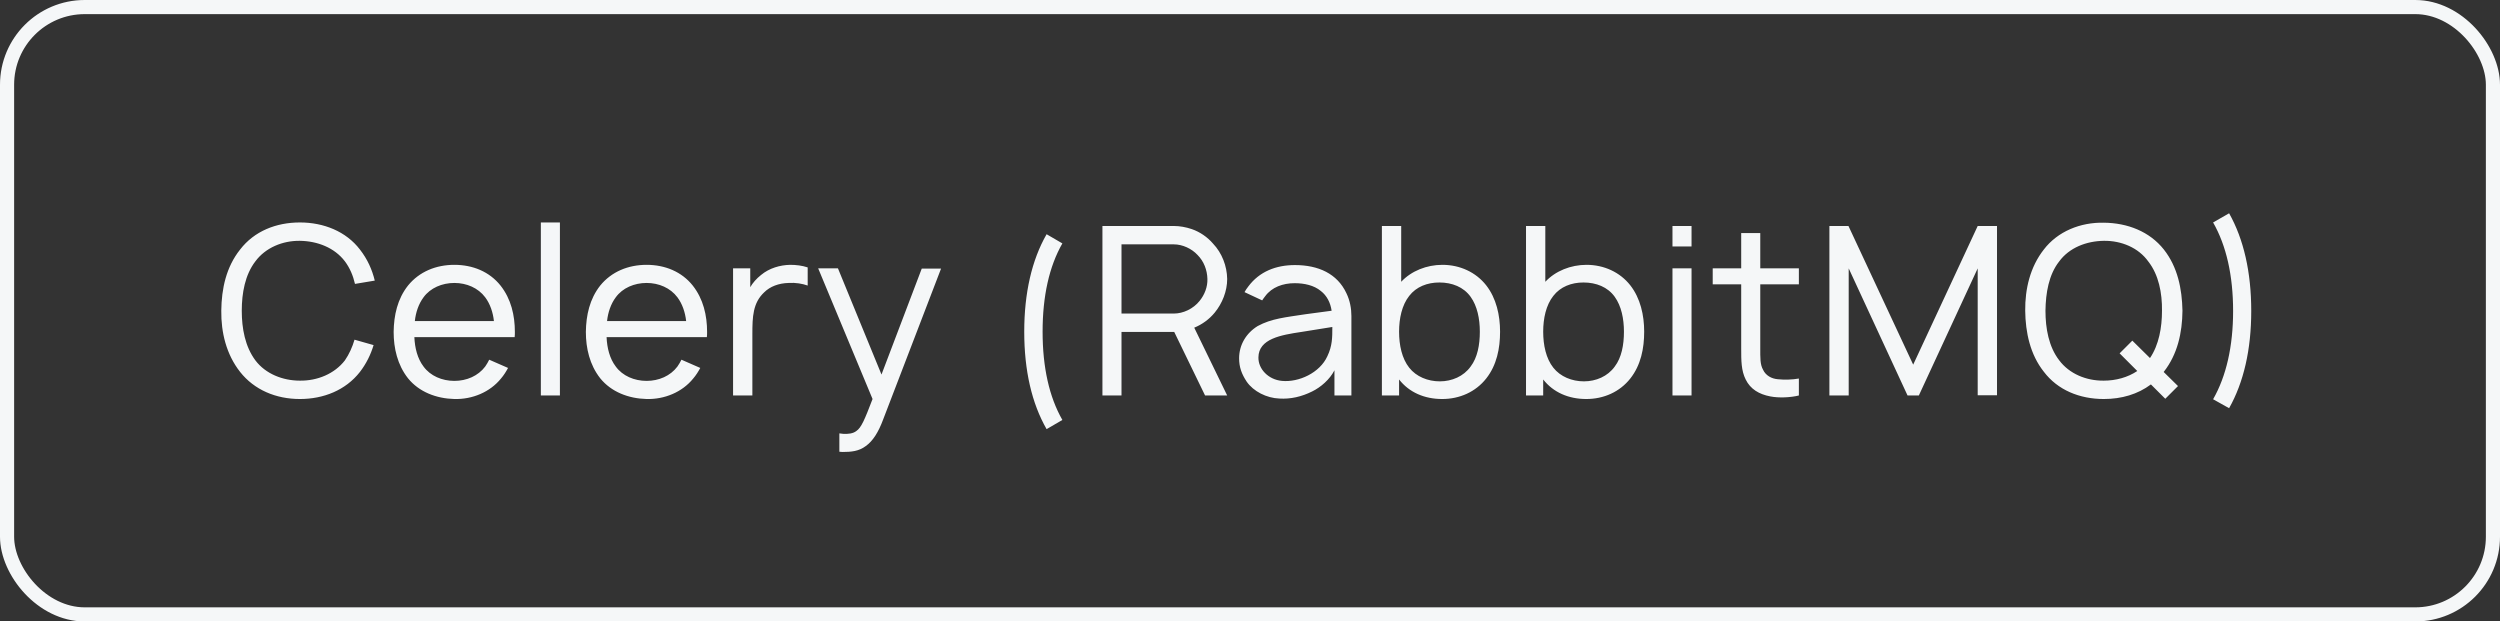 <?xml version="1.0" encoding="UTF-8"?> <svg xmlns="http://www.w3.org/2000/svg" width="177" height="44" viewBox="0 0 177 44" fill="none"><rect x="0" y="0" width="177" height="44" fill="#333333" stroke="none"/> <path d="M25.1 24.05C24.95 24.567 24.717 25.083 24.417 25.517C23.683 26.467 22.467 26.967 21.233 26.95C20.017 26.95 18.8 26.467 18.083 25.517C17.35 24.533 17.117 23.25 17.117 22C17.117 20.75 17.35 19.45 18.083 18.5C18.8 17.533 20.017 17.033 21.233 17.05C22.467 17.067 23.683 17.533 24.417 18.5C24.767 18.967 25 19.517 25.133 20.1L26.533 19.867C26.35 19.1 26.017 18.35 25.483 17.667C24.5 16.383 22.917 15.75 21.233 15.75C19.55 15.75 18 16.367 17 17.667C16.017 18.9 15.683 20.433 15.667 22C15.65 23.533 16.017 25.083 17 26.333C18 27.6 19.533 28.25 21.233 28.25C22.9 28.25 24.467 27.633 25.483 26.333C25.933 25.75 26.25 25.1 26.45 24.433L25.1 24.05ZM29.337 23.867H36.437C36.453 23.75 36.453 23.617 36.453 23.5C36.453 22.333 36.187 21.167 35.437 20.217C34.653 19.233 33.47 18.75 32.17 18.75C30.87 18.75 29.686 19.233 28.887 20.217C28.137 21.167 27.887 22.317 27.87 23.5C27.87 24.65 28.137 25.833 28.887 26.783C29.67 27.75 30.887 28.217 32.17 28.25C33.437 28.283 34.687 27.767 35.47 26.8C35.67 26.567 35.837 26.3 35.97 26.05L34.636 25.467C34.553 25.633 34.47 25.783 34.353 25.95C33.853 26.617 33.036 26.967 32.17 26.967C31.303 26.967 30.47 26.617 29.986 25.95C29.553 25.383 29.37 24.633 29.337 23.867ZM32.17 20.033C33.036 20.033 33.853 20.383 34.353 21.05C34.703 21.517 34.903 22.117 34.97 22.733H29.37C29.436 22.117 29.637 21.517 29.986 21.05C30.47 20.383 31.303 20.033 32.17 20.033ZM38.292 28V15.75H39.642V28H38.292ZM42.946 23.867H50.046C50.062 23.75 50.062 23.617 50.062 23.5C50.062 22.333 49.796 21.167 49.046 20.217C48.263 19.233 47.079 18.75 45.779 18.75C44.479 18.75 43.296 19.233 42.496 20.217C41.746 21.167 41.496 22.317 41.479 23.5C41.479 24.65 41.746 25.833 42.496 26.783C43.279 27.75 44.496 28.217 45.779 28.25C47.046 28.283 48.296 27.767 49.079 26.8C49.279 26.567 49.446 26.3 49.579 26.05L48.246 25.467C48.163 25.633 48.079 25.783 47.962 25.95C47.462 26.617 46.646 26.967 45.779 26.967C44.913 26.967 44.079 26.617 43.596 25.95C43.163 25.383 42.979 24.633 42.946 23.867ZM45.779 20.033C46.646 20.033 47.462 20.383 47.962 21.05C48.312 21.517 48.513 22.117 48.579 22.733H42.979C43.046 22.117 43.246 21.517 43.596 21.05C44.079 20.383 44.913 20.033 45.779 20.033ZM55.934 18.75C55.218 18.767 54.468 18.983 53.884 19.467C53.551 19.733 53.301 20.017 53.118 20.333V19H51.901V28H53.268V23.65C53.268 22.433 53.301 21.45 54.101 20.7C54.518 20.283 55.134 20.05 55.834 20.033C56.334 20 56.801 20.083 57.184 20.217V18.933C56.784 18.8 56.368 18.75 55.934 18.75ZM65.26 19.017L62.41 26.517L59.327 19H57.927L61.777 28.25C61.21 29.733 60.977 30.283 60.627 30.517C60.394 30.7 60.044 30.733 59.71 30.717L59.427 30.683V31.983L59.644 32C60.26 32 60.81 31.95 61.294 31.583C61.794 31.233 62.194 30.6 62.527 29.7L66.627 19.017H65.26ZM74.099 30.383C73.049 28.55 72.516 26.233 72.516 23.483C72.516 20.75 73.049 18.417 74.099 16.583L75.216 17.233C74.282 18.867 73.816 20.967 73.816 23.483C73.816 26 74.282 28.1 75.216 29.733L74.099 30.383ZM86.002 22.133C86.535 21.483 86.885 20.617 86.885 19.75C86.869 18.833 86.519 17.917 85.885 17.25C85.485 16.783 84.952 16.417 84.369 16.217C83.969 16.083 83.535 16 83.102 16H78.052V28H79.402V23.5H83.102H83.135L85.319 28H86.885L84.552 23.2C85.119 22.967 85.619 22.6 86.002 22.133ZM79.402 17.3H83.102C83.719 17.3 84.369 17.6 84.785 18.05C85.235 18.5 85.469 19.117 85.485 19.75C85.502 20.317 85.285 20.867 84.935 21.3C84.485 21.867 83.769 22.2 83.102 22.2H79.402V17.3ZM89.362 21.267C89.429 21.167 89.496 21.067 89.579 20.967C90.046 20.333 90.829 20.05 91.662 20.05C92.346 20.05 93.029 20.2 93.513 20.6C93.946 20.933 94.196 21.433 94.279 22L92.412 22.25C91.013 22.467 90.029 22.55 89.046 23.083C88.229 23.583 87.729 24.417 87.729 25.367C87.729 26 87.912 26.483 88.263 27.017C88.746 27.717 89.679 28.183 90.579 28.217C91.379 28.267 92.162 28.083 92.896 27.717C93.513 27.417 94.146 26.867 94.479 26.217V28H95.679V22.367C95.679 21.85 95.579 21.283 95.329 20.767C94.679 19.367 93.329 18.767 91.679 18.767C90.329 18.767 89.162 19.233 88.379 20.283C88.279 20.4 88.179 20.567 88.112 20.683L89.362 21.267ZM94.329 23.15C94.329 23.9 94.329 24.483 93.979 25.217C93.446 26.4 91.946 27.083 90.763 26.967C89.812 26.883 89.079 26.133 89.096 25.3C89.112 23.983 90.696 23.717 92.146 23.5C93.062 23.35 93.662 23.25 94.329 23.15ZM105.222 20.2C104.489 19.267 103.355 18.75 102.122 18.75C101.005 18.75 99.922 19.183 99.205 19.95V16H97.838V28H99.055V26.867C99.772 27.783 100.855 28.25 102.105 28.25C103.339 28.25 104.472 27.75 105.222 26.8C105.972 25.85 106.205 24.667 106.205 23.483C106.205 22.317 105.939 21.117 105.222 20.2ZM104.122 25.95C103.622 26.65 102.789 27 101.939 27C101.089 27 100.272 26.667 99.772 26.033C99.255 25.383 99.055 24.433 99.055 23.483C99.055 22.55 99.255 21.6 99.772 20.95C100.272 20.3 101.055 20 101.905 20C102.805 20 103.622 20.317 104.122 21.017C104.589 21.667 104.772 22.567 104.772 23.483C104.772 24.417 104.605 25.317 104.122 25.95ZM115.425 20.2C114.692 19.267 113.558 18.75 112.325 18.75C111.208 18.75 110.125 19.183 109.408 19.95V16H108.042V28H109.258V26.867C109.975 27.783 111.058 28.25 112.308 28.25C113.542 28.25 114.675 27.75 115.425 26.8C116.175 25.85 116.408 24.667 116.408 23.483C116.408 22.317 116.142 21.117 115.425 20.2ZM114.325 25.95C113.825 26.65 112.992 27 112.142 27C111.292 27 110.475 26.667 109.975 26.033C109.458 25.383 109.258 24.433 109.258 23.483C109.258 22.55 109.458 21.6 109.975 20.95C110.475 20.3 111.258 20 112.108 20C113.008 20 113.825 20.317 114.325 21.017C114.792 21.667 114.975 22.567 114.975 23.483C114.975 24.417 114.808 25.317 114.325 25.95ZM118.411 16V17.45H119.761V16H118.411ZM118.411 19V28H119.761V19H118.411ZM124.627 20.133H127.36V19H124.627V16.5H123.277V19H121.26V20.133H123.277V24.667C123.277 25.533 123.277 26.233 123.594 26.867C123.927 27.55 124.544 27.917 125.344 28.067C125.927 28.183 126.76 28.15 127.36 28V26.8C126.894 26.883 126.344 26.9 125.877 26.85C125.427 26.817 125.01 26.583 124.827 26.183C124.61 25.8 124.627 25.35 124.627 24.6V20.133ZM141.388 16H140.021L135.454 25.817L130.871 16H129.521V28H130.888V19L135.054 28H135.854L140.021 19V27.983H141.388V16ZM153.202 26.317C154.169 25.083 154.502 23.567 154.519 22C154.485 20.45 154.185 18.917 153.202 17.667C152.185 16.383 150.619 15.783 148.952 15.767C147.285 15.733 145.685 16.383 144.702 17.667C143.735 18.9 143.369 20.45 143.385 22C143.402 23.533 143.735 25.1 144.702 26.317C145.685 27.617 147.235 28.25 148.952 28.25C150.202 28.25 151.352 27.917 152.285 27.217L153.302 28.233L154.202 27.333L153.185 26.333L153.202 26.317ZM148.952 26.95C147.719 26.967 146.502 26.467 145.785 25.5C145.052 24.55 144.819 23.25 144.819 22C144.835 20.75 145.052 19.45 145.785 18.517C146.502 17.533 147.719 17.067 148.952 17.05C150.185 17.033 151.402 17.533 152.102 18.517C152.835 19.45 153.085 20.75 153.069 22C153.069 23.183 152.852 24.417 152.219 25.35L150.969 24.117L150.069 25.017L151.319 26.267C150.652 26.717 149.802 26.95 148.952 26.95ZM157.821 28.9L156.688 28.267C157.621 26.633 158.104 24.517 158.104 22.017C158.104 19.5 157.621 17.383 156.688 15.75L157.821 15.1C158.854 16.933 159.388 19.267 159.388 22.017C159.388 24.75 158.854 27.067 157.821 28.9Z" fill="#F5F7F8"></path> <rect x="0.5" y="0.5" width="176" height="43" rx="5.5" stroke="#F5F7F8"></rect> </svg> 